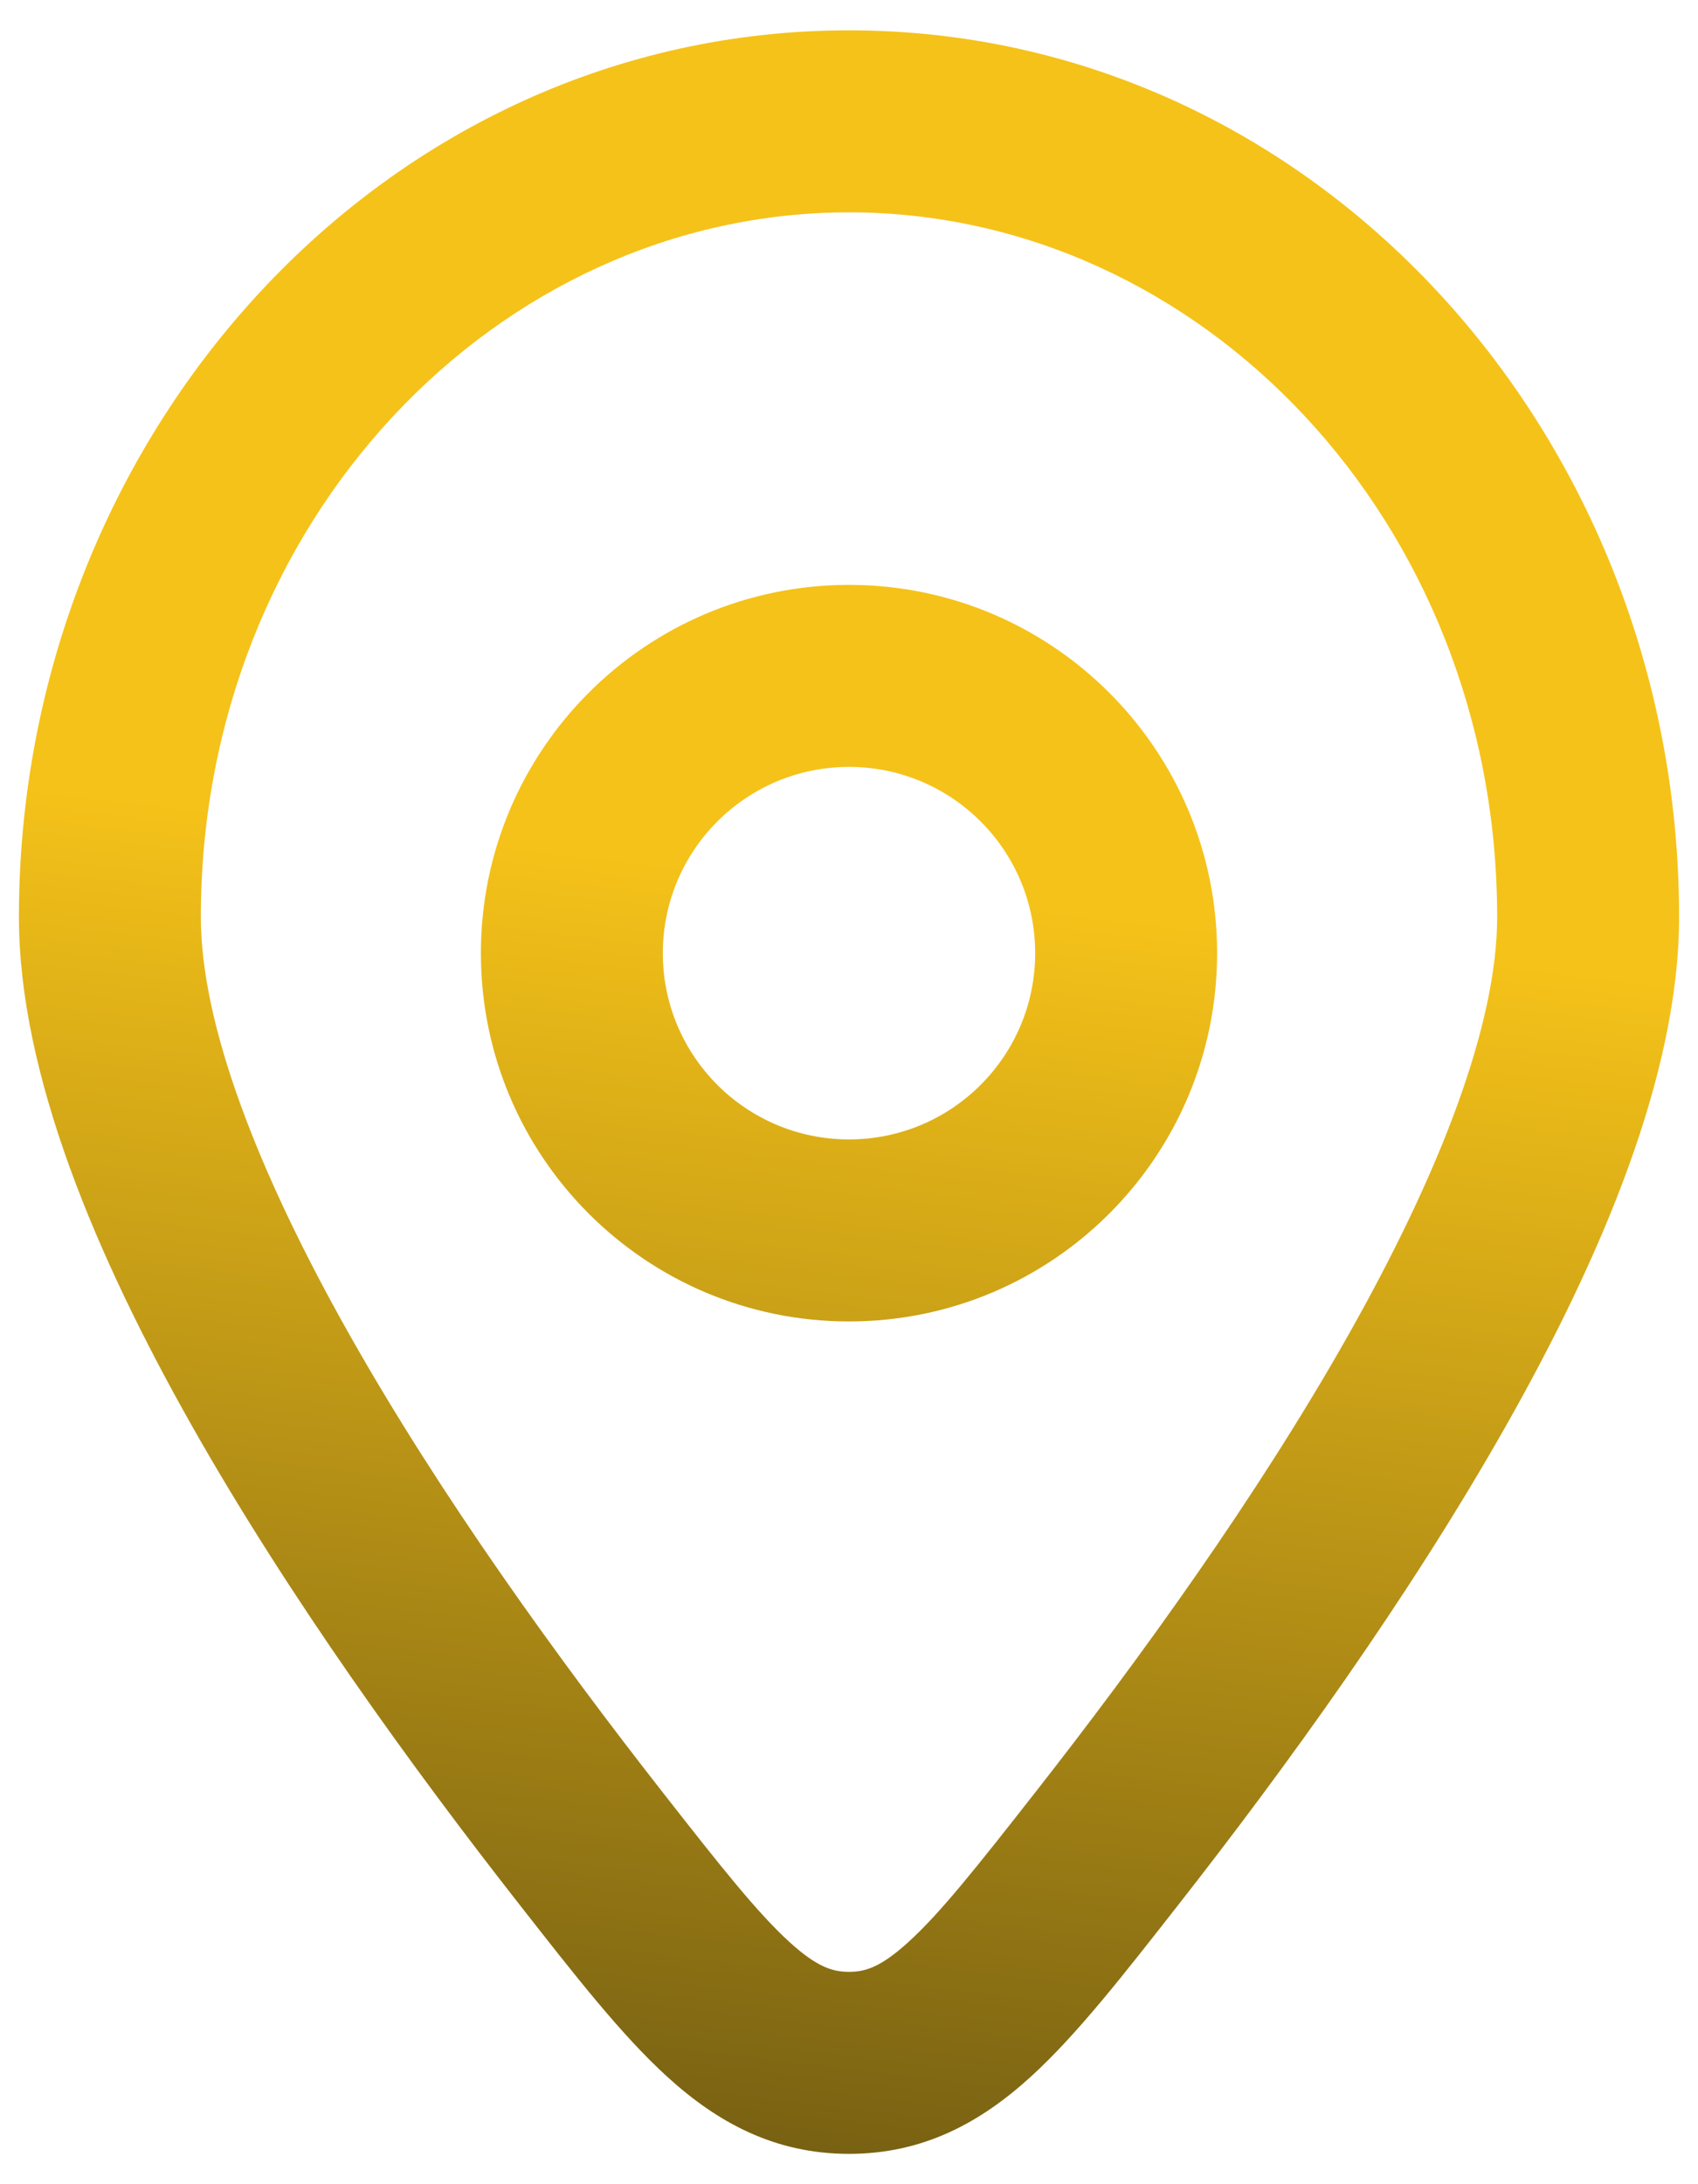 <svg xmlns="http://www.w3.org/2000/svg" width="14" height="18" viewBox="0 0 14 18" fill="none">
  <path d="M9.118 15.244L8.528 14.781L9.118 15.244ZM4.882 15.244L4.292 15.707L4.882 15.244ZM7 17V16.25V17ZM13.094 7.557H12.344C12.344 8.442 11.877 9.658 11.113 11.009C10.365 12.332 9.396 13.674 8.528 14.781L9.118 15.244L9.708 15.707C10.599 14.571 11.618 13.162 12.418 11.748C13.202 10.363 13.844 8.856 13.844 7.557H13.094ZM4.882 15.244L5.472 14.781C4.604 13.674 3.635 12.332 2.887 11.009C2.123 9.658 1.656 8.442 1.656 7.557H0.906H0.156C0.156 8.856 0.798 10.363 1.581 11.748C2.381 13.162 3.401 14.571 4.292 15.707L4.882 15.244ZM0.906 7.557H1.656C1.656 4.297 4.1 1.75 7 1.75V1V0.25C3.169 0.25 0.156 3.574 0.156 7.557H0.906ZM7 1V1.75C9.9 1.75 12.344 4.297 12.344 7.557H13.094H13.844C13.844 3.574 10.83 0.25 7 0.25V1ZM9.118 15.244L8.528 14.781C8.052 15.388 7.753 15.766 7.488 16.006C7.256 16.217 7.128 16.25 7 16.25V17V17.75C7.613 17.75 8.085 17.491 8.497 17.116C8.877 16.771 9.266 16.271 9.708 15.707L9.118 15.244ZM4.882 15.244L4.292 15.707C4.734 16.271 5.123 16.771 5.503 17.116C5.915 17.491 6.387 17.75 7 17.75V17V16.25C6.872 16.25 6.743 16.217 6.511 16.006C6.247 15.766 5.947 15.388 5.472 14.781L4.882 15.244ZM4.715 7.855H3.965C3.965 9.532 5.324 10.89 7 10.89V10.14V9.39C6.152 9.39 5.465 8.703 5.465 7.855H4.715ZM7 10.14V10.89C8.676 10.89 10.035 9.532 10.035 7.855H9.285H8.535C8.535 8.703 7.848 9.39 7 9.39V10.14ZM9.285 7.855H10.035C10.035 6.179 8.676 4.82 7 4.82V5.57V6.32C7.848 6.32 8.535 7.008 8.535 7.855H9.285ZM7 5.57V4.82C5.324 4.82 3.965 6.179 3.965 7.855H4.715H5.465C5.465 7.008 6.152 6.32 7 6.32V5.57Z" fill="url(#paint0_linear_9215_4202)"/>
  <defs>
    <linearGradient id="paint0_linear_9215_4202" x1="7.451" y1="7.333" x2="5.986" y2="19.572" gradientUnits="userSpaceOnUse">
      <stop stop-color="#F5C219"/>
      <stop offset="1" stop-color="#614F11"/>
    </linearGradient>
  </defs>
</svg>

